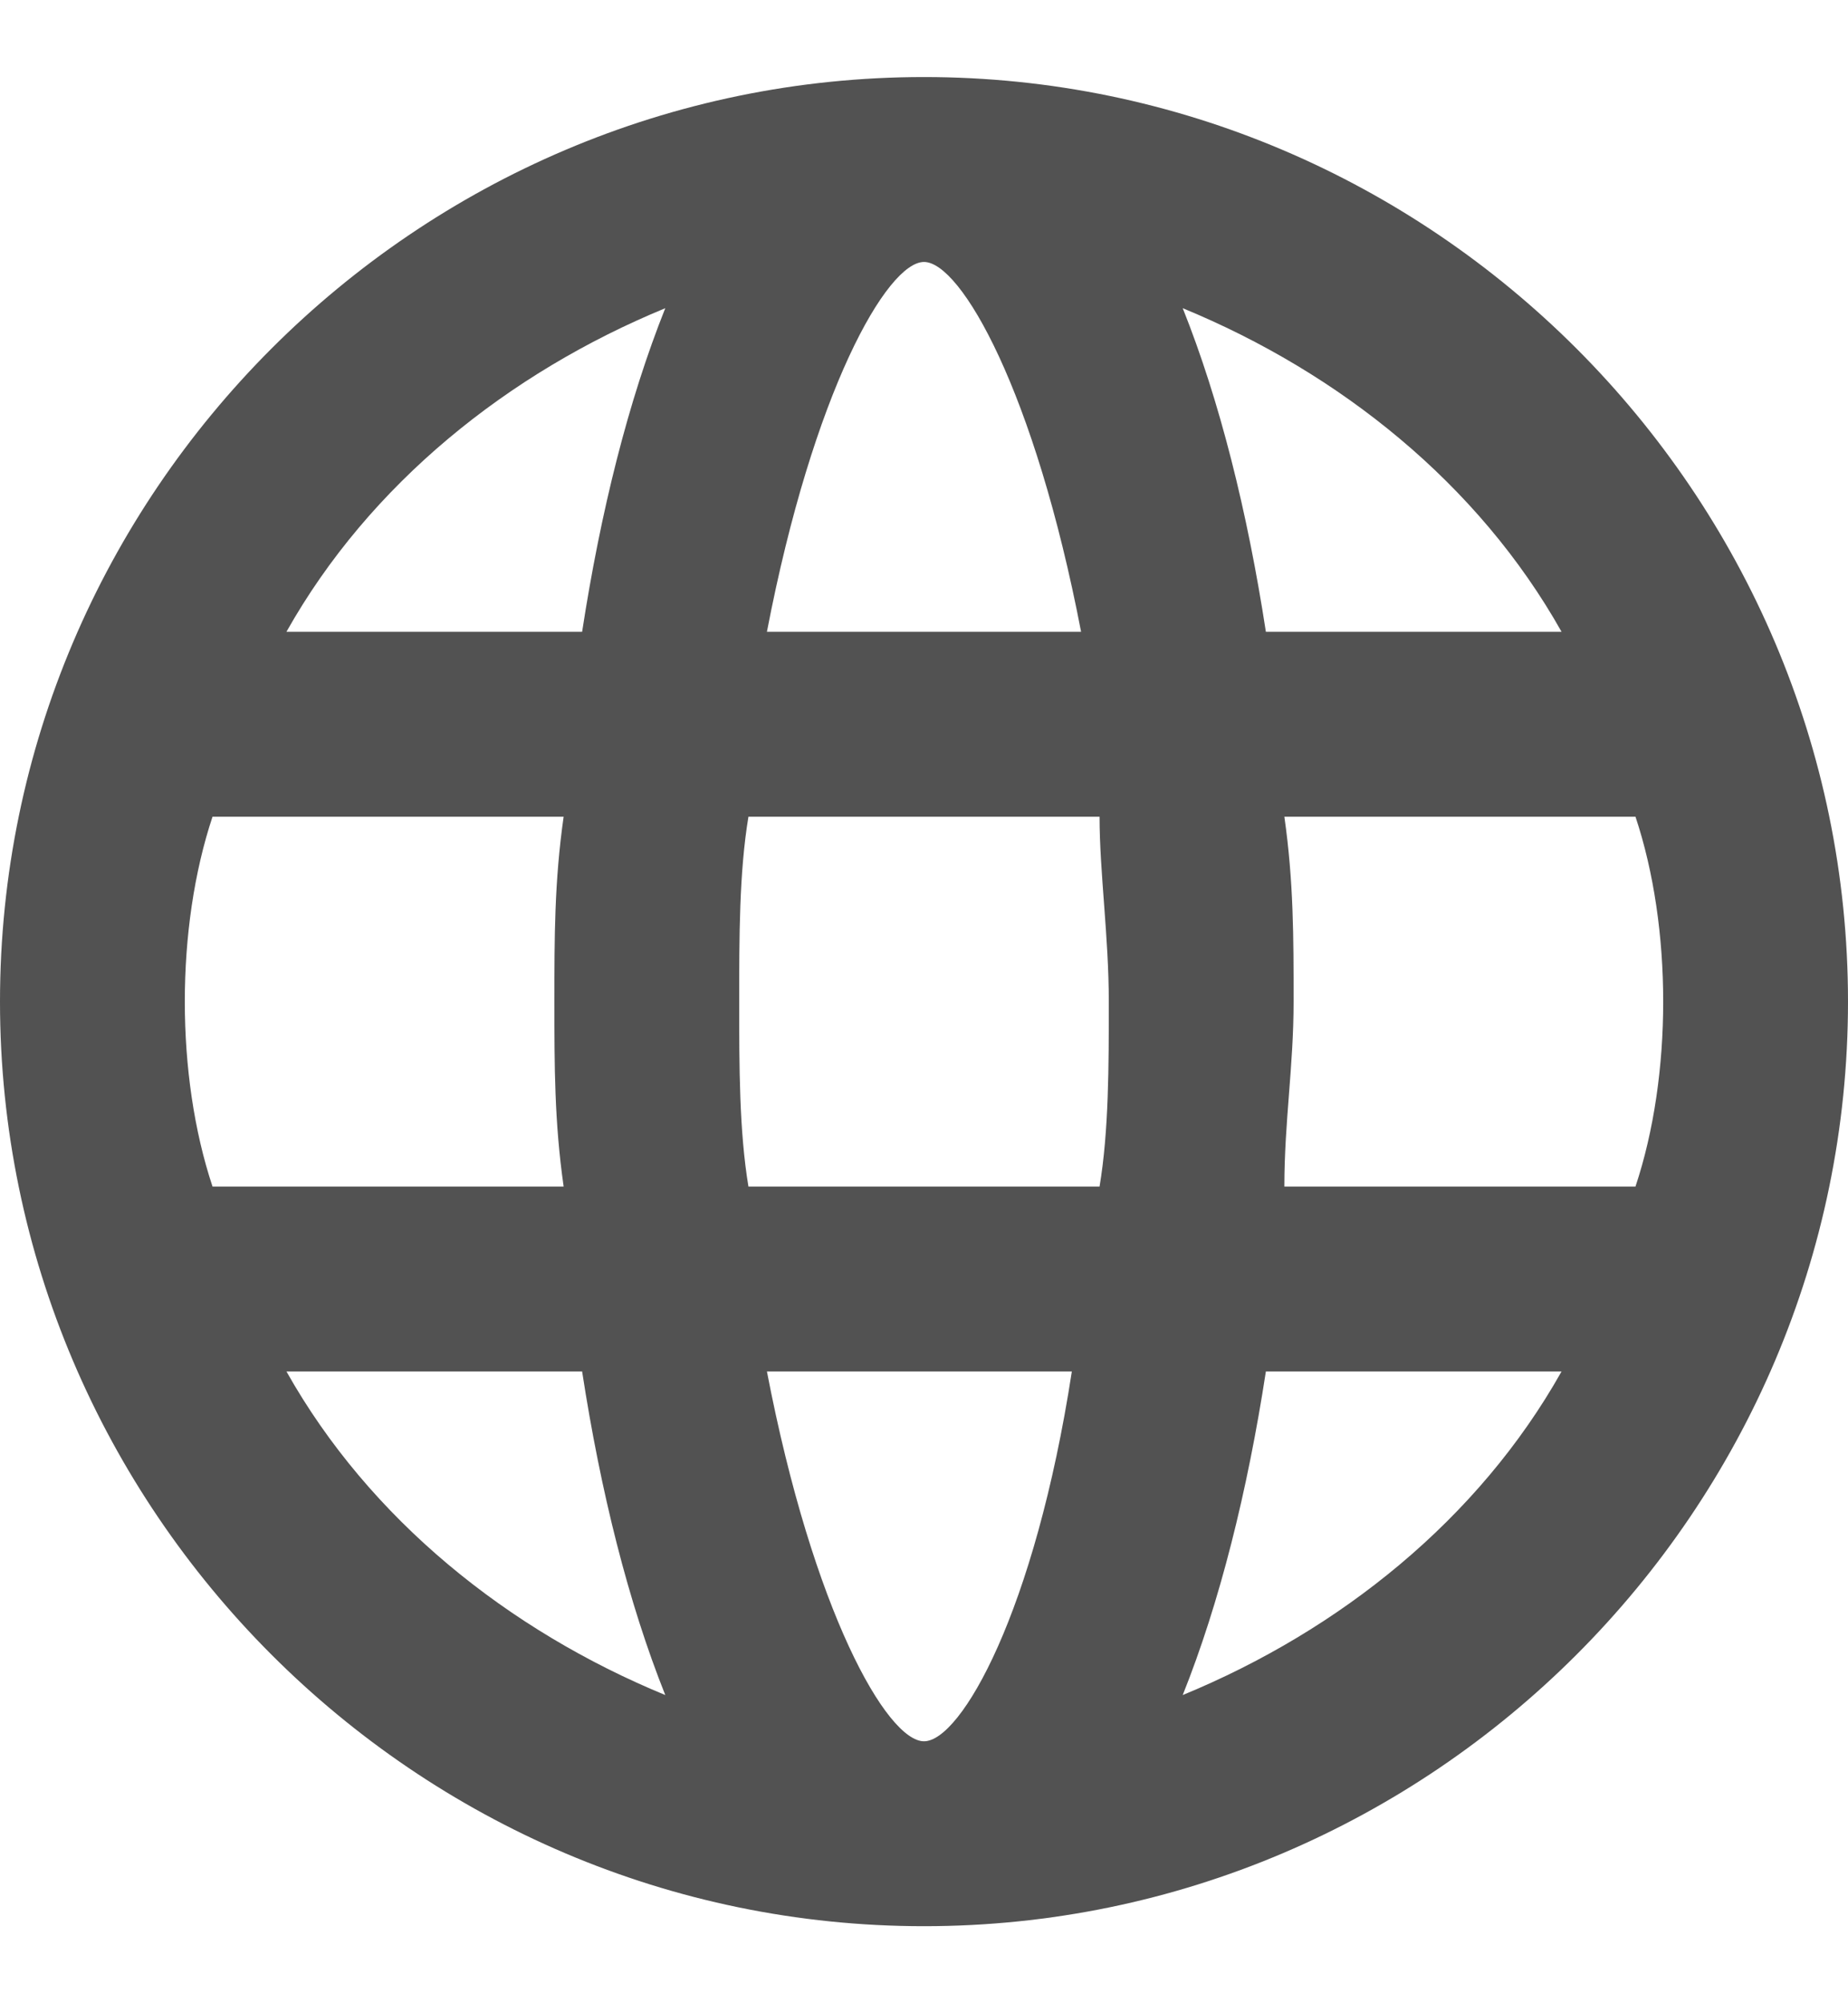 <svg width="12" height="13" viewBox="0 0 12 13" fill="none" xmlns="http://www.w3.org/2000/svg">
<path d="M6 0.5C2.7 0.5 0 3.2 0 6.5C0 9.8 2.7 12.5 6 12.5C9.3 12.5 12 9.8 12 6.5C12 3.2 9.3 0.5 6 0.5ZM10.14 4.1H8.22C8.1 3.32 7.92 2.6 7.68 2C8.7 2.42 9.6 3.14 10.14 4.1ZM6 1.7C6.24 1.7 6.72 2.54 7.02 4.1H4.98C5.28 2.54 5.76 1.7 6 1.7ZM1.38 7.7C1.26 7.34 1.2 6.92 1.2 6.5C1.2 6.08 1.26 5.66 1.38 5.3H3.66C3.6 5.72 3.6 6.08 3.6 6.5C3.6 6.92 3.6 7.28 3.66 7.7H1.38ZM1.86 8.9H3.78C3.9 9.68 4.08 10.4 4.32 11C3.3 10.58 2.4 9.86 1.86 8.9ZM3.78 4.1H1.86C2.4 3.14 3.3 2.42 4.32 2C4.08 2.6 3.9 3.32 3.78 4.1ZM6 11.3C5.76 11.3 5.28 10.46 4.98 8.9H6.96C6.72 10.46 6.24 11.3 6 11.3ZM7.14 7.7H4.86C4.8 7.34 4.8 6.92 4.8 6.5C4.8 6.08 4.8 5.66 4.86 5.3H7.14C7.14 5.66 7.2 6.08 7.2 6.5C7.2 6.92 7.2 7.34 7.14 7.7ZM7.68 11C7.92 10.4 8.1 9.68 8.22 8.9H10.14C9.6 9.86 8.7 10.58 7.68 11ZM8.34 7.7C8.34 7.28 8.4 6.92 8.4 6.5C8.4 6.08 8.4 5.72 8.34 5.3H10.62C10.74 5.66 10.8 6.08 10.8 6.5C10.8 6.92 10.74 7.34 10.62 7.7H8.34Z" fill="#222222" fill-opacity="0.78"/>
</svg>
